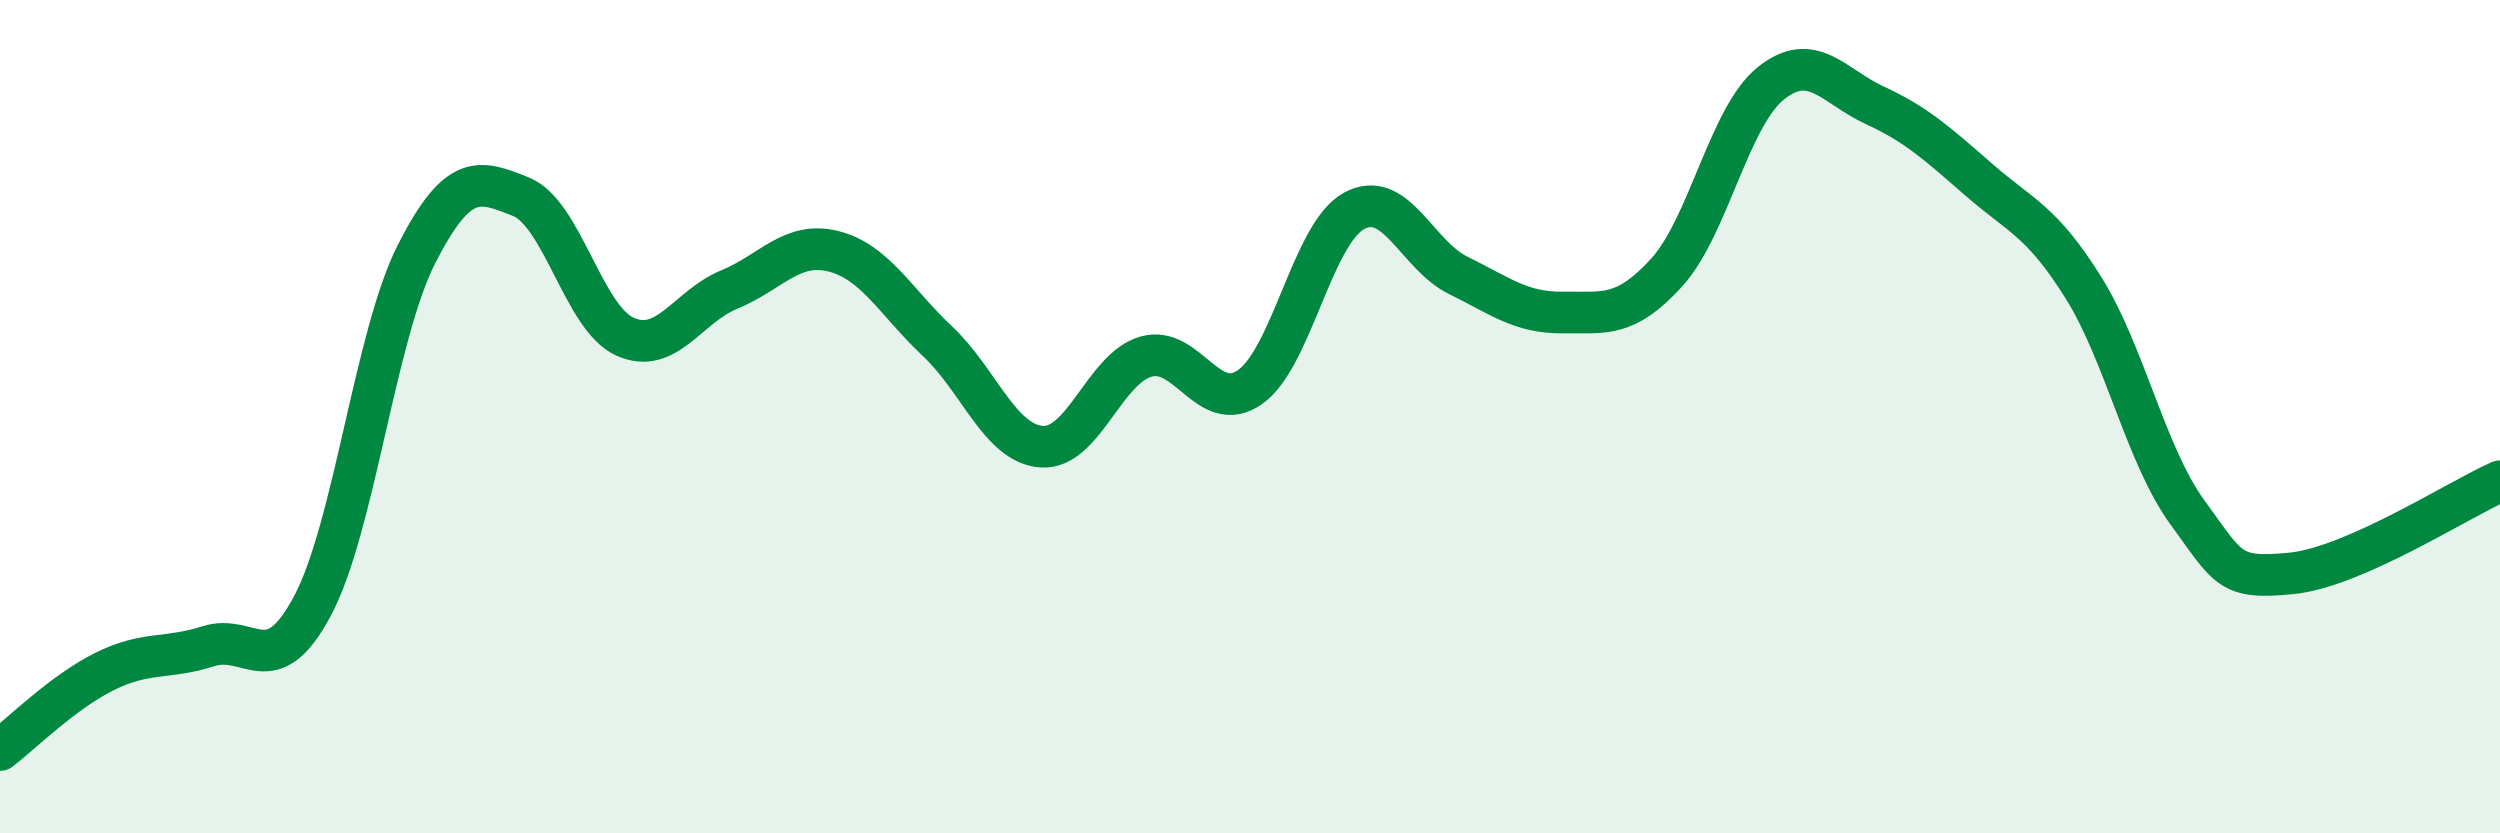 
    <svg width="60" height="20" viewBox="0 0 60 20" xmlns="http://www.w3.org/2000/svg">
      <path
        d="M 0,18 C 0.5,17.62 1.5,16.62 2.5,16.12 C 3.5,15.62 4,15.83 5,15.51 C 6,15.19 6.5,16.42 7.5,14.54 C 8.5,12.66 9,8.05 10,6.09 C 11,4.13 11.5,4.32 12.5,4.72 C 13.5,5.12 14,7.63 15,8.08 C 16,8.53 16.5,7.36 17.5,6.95 C 18.5,6.54 19,5.78 20,6.03 C 21,6.28 21.5,7.25 22.5,8.19 C 23.5,9.13 24,10.65 25,10.72 C 26,10.79 26.5,8.85 27.5,8.56 C 28.5,8.27 29,9.99 30,9.29 C 31,8.59 31.5,5.6 32.5,5.06 C 33.5,4.52 34,6.12 35,6.61 C 36,7.1 36.5,7.51 37.5,7.5 C 38.5,7.49 39,7.64 40,6.54 C 41,5.44 41.5,2.8 42.5,2 C 43.5,1.2 44,2.07 45,2.53 C 46,2.99 46.5,3.45 47.5,4.32 C 48.5,5.19 49,5.3 50,6.9 C 51,8.5 51.5,10.93 52.5,12.3 C 53.5,13.67 53.5,13.91 55,13.76 C 56.5,13.61 59,11.99 60,11.55L60 20L0 20Z"
        fill="#008740"
        opacity="0.1"
        stroke-linecap="round"
        stroke-linejoin="round"
      />
      <path
        d="M 0,18 C 0.5,17.62 1.5,16.62 2.5,16.12 C 3.5,15.62 4,15.83 5,15.51 C 6,15.19 6.5,16.42 7.5,14.54 C 8.5,12.66 9,8.05 10,6.09 C 11,4.13 11.5,4.32 12.5,4.72 C 13.5,5.12 14,7.63 15,8.08 C 16,8.53 16.5,7.36 17.5,6.95 C 18.5,6.54 19,5.78 20,6.03 C 21,6.28 21.5,7.25 22.5,8.19 C 23.5,9.13 24,10.65 25,10.72 C 26,10.79 26.5,8.85 27.5,8.56 C 28.5,8.27 29,9.99 30,9.29 C 31,8.59 31.5,5.6 32.5,5.06 C 33.5,4.52 34,6.12 35,6.61 C 36,7.1 36.5,7.51 37.5,7.5 C 38.5,7.49 39,7.64 40,6.54 C 41,5.44 41.5,2.8 42.5,2 C 43.5,1.2 44,2.07 45,2.53 C 46,2.99 46.5,3.45 47.5,4.32 C 48.5,5.19 49,5.3 50,6.9 C 51,8.5 51.5,10.93 52.5,12.3 C 53.5,13.67 53.5,13.91 55,13.76 C 56.5,13.61 59,11.99 60,11.55"
        stroke="#008740"
        stroke-width="1"
        fill="none"
        stroke-linecap="round"
        stroke-linejoin="round"
      />
    </svg>
  